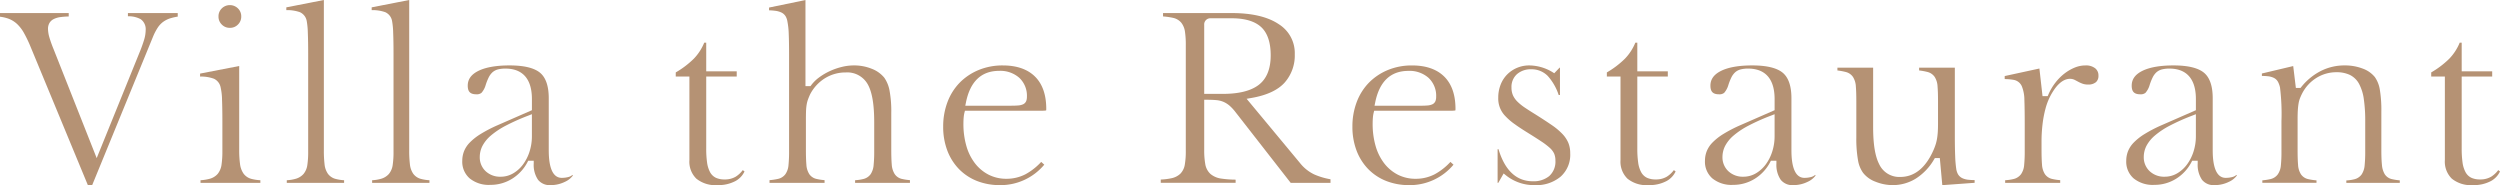 <svg id="intro_ttl" xmlns="http://www.w3.org/2000/svg" xmlns:xlink="http://www.w3.org/1999/xlink" width="659" height="48.807" viewBox="0 0 659 48.807">
  <defs>
    <clipPath id="clip-path">
      <rect id="長方形_1" data-name="長方形 1" width="659" height="48.807" fill="#b59274"/>
    </clipPath>
  </defs>
  <g id="グループ_1" data-name="グループ 1" clip-path="url(#clip-path)">
    <path id="パス_1" data-name="パス 1" d="M23.159,50.117,7.865,13.186A33.926,33.926,0,0,0,6.3,9.986,9.858,9.858,0,0,0,4.511,7.654a6.777,6.777,0,0,0-2.284-1.41A10.111,10.111,0,0,0,0,5.73V4.766H18.114v.9a17.929,17.929,0,0,0-2.11.15,5.563,5.563,0,0,0-1.9.562A2.653,2.653,0,0,0,12.97,7.5a3.107,3.107,0,0,0-.317,1.4,8.339,8.339,0,0,0,.325,2.14,31.854,31.854,0,0,0,1.167,3.29L25.488,43,36.725,15.29a37.742,37.742,0,0,0,1.285-3.554,9.132,9.132,0,0,0,.39-2.474,3.221,3.221,0,0,0-1.312-2.881,6.684,6.684,0,0,0-3.368-.768V4.766H46.851V5.7A14.437,14.437,0,0,0,45,6.111a6.619,6.619,0,0,0-1.953.945,5.979,5.979,0,0,0-1.5,1.6,14.562,14.562,0,0,0-1.17,2.241L24.3,50.117Z" transform="translate(0 -1.321)" fill="#b59274"/>
    <path id="パス_2" data-name="パス 2" d="M73.077,48.712v-.689A11.716,11.716,0,0,0,75.5,47.64a4.235,4.235,0,0,0,2.122-1.31,4.954,4.954,0,0,0,1-2.453,23.982,23.982,0,0,0,.218-3.561v-7.68c0-2.319-.03-4.255-.09-5.758a15.783,15.783,0,0,0-.357-3.259,3.2,3.2,0,0,0-1.767-2.346A9.812,9.812,0,0,0,72.96,20.7v-.787l10.314-2V39.9a27.219,27.219,0,0,0,.218,3.857,5.618,5.618,0,0,0,.944,2.544,3.738,3.738,0,0,0,2.064,1.37,11.615,11.615,0,0,0,2.351.353v.687ZM80.814,7.854a2.872,2.872,0,0,1-2.129-.868,2.872,2.872,0,0,1-.868-2.129,2.869,2.869,0,0,1,.868-2.128,3.043,3.043,0,0,1,4.257,0,2.867,2.867,0,0,1,.869,2.128,2.872,2.872,0,0,1-.868,2.129,2.87,2.87,0,0,1-2.129.868" transform="translate(-20.22 -0.515)" fill="#b59274"/>
    <path id="パス_3" data-name="パス 3" d="M104.533,48.2v-.688a10.66,10.66,0,0,0,2.368-.387,4.337,4.337,0,0,0,2.043-1.265,4.679,4.679,0,0,0,1.009-2.37,22.7,22.7,0,0,0,.22-3.506V14.121c0-2.158-.03-4-.091-5.458a19.615,19.615,0,0,0-.288-3.1A3.13,3.13,0,0,0,107.967,3.2a10.191,10.191,0,0,0-3.554-.531V1.938L114.307,0V39.56a30.349,30.349,0,0,0,.186,3.753,5.3,5.3,0,0,0,.883,2.494,3.645,3.645,0,0,0,2,1.348,10.974,10.974,0,0,0,2.266.353V48.2Z" transform="translate(-28.938)" fill="#b59274"/>
    <path id="パス_4" data-name="パス 4" d="M135.658,48.2v-.688a10.66,10.66,0,0,0,2.368-.387,4.337,4.337,0,0,0,2.043-1.265,4.679,4.679,0,0,0,1.009-2.37,22.7,22.7,0,0,0,.22-3.506V14.121c0-2.158-.03-4-.091-5.458a19.613,19.613,0,0,0-.288-3.1A3.13,3.13,0,0,0,139.092,3.2a10.191,10.191,0,0,0-3.554-.531V1.938L145.432,0V39.56a30.357,30.357,0,0,0,.186,3.753,5.3,5.3,0,0,0,.883,2.494,3.645,3.645,0,0,0,2,1.348,10.974,10.974,0,0,0,2.266.353V48.2Z" transform="translate(-37.565)" fill="#b59274"/>
    <path id="パス_5" data-name="パス 5" d="M191.907,55.408a3.929,3.929,0,0,1-3.356-1.4,6.976,6.976,0,0,1-1.141-4.3v-.723h-1.457l-.2.384a11.288,11.288,0,0,1-4.062,4.373,10.724,10.724,0,0,1-5.739,1.6,7.971,7.971,0,0,1-5.459-1.737,5.82,5.82,0,0,1-1.918-4.62,6.9,6.9,0,0,1,.462-2.5,7.035,7.035,0,0,1,1.5-2.283,14.833,14.833,0,0,1,2.86-2.255,35.748,35.748,0,0,1,4.469-2.322l9.068-3.967V32.733c0-6.647-3.786-8.042-6.962-8.042a8.011,8.011,0,0,0-1.916.2,3.557,3.557,0,0,0-1.5.757,4.624,4.624,0,0,0-1.041,1.421,14.137,14.137,0,0,0-.792,2.025,5.336,5.336,0,0,1-1.085,1.991,1.973,1.973,0,0,1-1.346.384c-1.6,0-2.276-.682-2.276-2.278,0-1.642.873-2.894,2.67-3.827,1.928-1,4.743-1.509,8.366-1.509,3.8,0,6.514.659,8.053,1.96,1.5,1.269,2.264,3.517,2.264,6.677v13.44c0,1.87,0,7.562,3.422,7.562a6.947,6.947,0,0,0,1.809-.235,2.589,2.589,0,0,0,1.027-.552l.1.179a5.307,5.307,0,0,1-2.115,1.664,8.439,8.439,0,0,1-3.7.858M185.947,37.1a54.653,54.653,0,0,0-5.869,2.616,21.1,21.1,0,0,0-3.946,2.613,9.274,9.274,0,0,0-2.24,2.741,6.447,6.447,0,0,0-.706,2.9,4.994,4.994,0,0,0,1.543,3.762,5.546,5.546,0,0,0,3.979,1.461,6.449,6.449,0,0,0,3.272-.878A8.724,8.724,0,0,0,184.564,50a11.625,11.625,0,0,0,1.73-3.392,13.145,13.145,0,0,0,.635-4.1v-5.8Z" transform="translate(-46.72 -6.611)" fill="#b59274"/>
    <path id="パス_6" data-name="パス 6" d="M257.4,53.108a8,8,0,0,1-5.542-1.7,6.241,6.241,0,0,1-1.835-4.9V24.489h-3.6V23.4a23.422,23.422,0,0,0,4.777-3.629,13.272,13.272,0,0,0,2.734-4.219h.523v7.56h8.04v1.373h-8.04V43.451a25.96,25.96,0,0,0,.218,3.645,7.59,7.59,0,0,0,.773,2.555,3.48,3.48,0,0,0,1.589,1.537,5.465,5.465,0,0,0,2.283.426,5.6,5.6,0,0,0,2.922-.734,6.972,6.972,0,0,0,1.848-1.728l.463.353a5.574,5.574,0,0,1-2.38,2.525,9.628,9.628,0,0,1-4.774,1.077" transform="translate(-68.297 -4.311)" fill="#b59274"/>
    <path id="パス_7" data-name="パス 7" d="M303.131,48.2v-.69a11.694,11.694,0,0,0,2.161-.319,3.323,3.323,0,0,0,1.935-1.27,5.085,5.085,0,0,0,.789-2.409,35.774,35.774,0,0,0,.154-3.71v-7.56c0-4.645-.539-7.888-1.65-9.917a6.172,6.172,0,0,0-5.853-3.225,10.26,10.26,0,0,0-5.512,1.549,10.815,10.815,0,0,0-3.887,4.238c-.223.487-.4.918-.548,1.315a7.781,7.781,0,0,0-.365,1.422,13.3,13.3,0,0,0-.159,1.745q-.031.939-.031,2.334v7.679c0,1.681.04,2.977.123,3.96a5.22,5.22,0,0,0,.753,2.536,3.115,3.115,0,0,0,1.892,1.285,14.606,14.606,0,0,0,2.152.327v.71H280.572v-.708a16.29,16.29,0,0,0,2.2-.325,3.322,3.322,0,0,0,1.973-1.23,4.839,4.839,0,0,0,.831-2.424,35.782,35.782,0,0,0,.154-3.71V14.665c0-2.364-.03-4.272-.09-5.671a20.1,20.1,0,0,0-.347-3.306,3.961,3.961,0,0,0-.475-1.385,2.643,2.643,0,0,0-1.107-1,5.323,5.323,0,0,0-1.668-.46,15.5,15.5,0,0,0-1.593-.116V1.994l9.6-1.981V22.707h1.324l.217-.288a10.023,10.023,0,0,1,2.1-2.041,16.2,16.2,0,0,1,2.784-1.636,17.388,17.388,0,0,1,3.139-1.094,13.308,13.308,0,0,1,3.157-.4,12.429,12.429,0,0,1,4.793.9,7.9,7.9,0,0,1,3.277,2.356,8.691,8.691,0,0,1,1.363,3.337,29.978,29.978,0,0,1,.463,5.938v9.6c0,1.683.04,2.968.123,3.931a5.361,5.361,0,0,0,.747,2.525,3.07,3.07,0,0,0,1.9,1.326,14.607,14.607,0,0,0,2.152.327V48.2Z" transform="translate(-77.728 -0.003)" fill="#b59274"/>
    <path id="パス_8" data-name="パス 8" d="M358.942,55.408a16.257,16.257,0,0,1-6.148-1.118,13.655,13.655,0,0,1-4.7-3.133A14.2,14.2,0,0,1,345.04,46.3a17.557,17.557,0,0,1-1.091-6.31,18.086,18.086,0,0,1,1.151-6.52,14.7,14.7,0,0,1,3.229-5.092,15.086,15.086,0,0,1,4.983-3.319,16.445,16.445,0,0,1,6.352-1.2c3.664,0,6.521.99,8.491,2.941s2.966,4.815,2.966,8.516a1.866,1.866,0,0,1-.035.407,5.882,5.882,0,0,1-1.1.07h-20.3l-.139.546a8.051,8.051,0,0,0-.2,1.287c-.042.474-.063,1.01-.063,1.59a20.828,20.828,0,0,0,.779,5.874,13.621,13.621,0,0,0,2.284,4.592,10.707,10.707,0,0,0,3.6,2.988,10.213,10.213,0,0,0,4.676,1.068,10.845,10.845,0,0,0,5.011-1.19,16.137,16.137,0,0,0,4.153-3.259l.81.732a15.038,15.038,0,0,1-11.653,5.392M358.7,25.29c-4.693,0-7.636,2.8-8.749,8.32l-.174.865H361.7c.831,0,1.479-.02,1.981-.063a3.714,3.714,0,0,0,1.342-.313,1.649,1.649,0,0,0,.835-.907,3.255,3.255,0,0,0,.165-1.12,6.462,6.462,0,0,0-2-4.938A7.532,7.532,0,0,0,358.7,25.29" transform="translate(-95.326 -6.611)" fill="#b59274"/>
    <path id="パス_9" data-name="パス 9" d="M457.541,49.517,443.059,30.956a11.928,11.928,0,0,0-1.564-1.72,6.491,6.491,0,0,0-1.624-1.047,6.308,6.308,0,0,0-1.967-.478c-.673-.061-1.492-.093-2.435-.093h-.723v13.2a20.809,20.809,0,0,0,.282,3.766,4.512,4.512,0,0,0,1.368,2.591,5.6,5.6,0,0,0,2.886,1.226,26.5,26.5,0,0,0,3.744.274v.839H423.293v-.863a16.491,16.491,0,0,0,2.831-.351,4.787,4.787,0,0,0,2.357-1.212,4.453,4.453,0,0,0,1.159-2.422,20.529,20.529,0,0,0,.252-3.549V13.163a22.808,22.808,0,0,0-.22-3.506,4.876,4.876,0,0,0-1-2.388,3.948,3.948,0,0,0-2.224-1.261,19.256,19.256,0,0,0-2.556-.356V4.766h18.116c5.346,0,9.52.987,12.4,2.936a8.966,8.966,0,0,1,4.211,7.92,10.787,10.787,0,0,1-2.693,7.494c-1.8,1.986-4.748,3.343-8.765,4.032l-1.235.211,14.06,16.923a10.562,10.562,0,0,0,3.831,3.048,18.344,18.344,0,0,0,4.221,1.242v.945ZM436.489,6.14a1.617,1.617,0,0,0-1.743,1.743V26.064h4.982c4.143,0,7.286-.785,9.345-2.335,2.122-1.6,3.2-4.224,3.2-7.807,0-3.435-.857-5.956-2.546-7.493-1.671-1.519-4.267-2.289-7.716-2.289Z" transform="translate(-117.317 -1.321)" fill="#b59274"/>
    <path id="パス_10" data-name="パス 10" d="M508.175,55.408a16.257,16.257,0,0,1-6.148-1.118,13.655,13.655,0,0,1-4.7-3.133,14.2,14.2,0,0,1-3.054-4.855,17.556,17.556,0,0,1-1.091-6.31,18.085,18.085,0,0,1,1.151-6.52,14.7,14.7,0,0,1,3.229-5.092,15.086,15.086,0,0,1,4.983-3.319,16.445,16.445,0,0,1,6.352-1.2c3.664,0,6.521.99,8.491,2.941s2.966,4.815,2.966,8.516a1.87,1.87,0,0,1-.035.407,5.882,5.882,0,0,1-1.1.07h-20.3l-.139.546a8.047,8.047,0,0,0-.2,1.287c-.042.474-.063,1.01-.063,1.59a20.832,20.832,0,0,0,.779,5.874,13.62,13.62,0,0,0,2.284,4.592,10.706,10.706,0,0,0,3.6,2.988,10.213,10.213,0,0,0,4.676,1.068,10.845,10.845,0,0,0,5.011-1.19,16.136,16.136,0,0,0,4.153-3.259l.81.732a15.038,15.038,0,0,1-11.653,5.392m-.24-30.118c-4.693,0-7.636,2.8-8.749,8.32l-.174.865h11.922c.831,0,1.479-.02,1.981-.063a3.715,3.715,0,0,0,1.342-.313,1.65,1.65,0,0,0,.835-.907,3.255,3.255,0,0,0,.165-1.12,6.462,6.462,0,0,0-2-4.938,7.532,7.532,0,0,0-5.322-1.844" transform="translate(-136.686 -6.611)" fill="#b59274"/>
    <path id="パス_11" data-name="パス 11" d="M555.968,55.408a11.791,11.791,0,0,1-7.587-2.54l-.66-.53-1.412,2.47h-.178V45.935h.233c1.685,5.613,4.733,8.459,9.063,8.459a6.5,6.5,0,0,0,4.271-1.337,5.076,5.076,0,0,0,1.671-4.126,4.606,4.606,0,0,0-.328-1.815,4.724,4.724,0,0,0-1.2-1.566,18.484,18.484,0,0,0-2.189-1.66c-.891-.594-2.064-1.344-3.589-2.291-1.339-.828-2.516-1.6-3.5-2.314a15.893,15.893,0,0,1-2.411-2.091,6.56,6.56,0,0,1-1.849-4.821,9.253,9.253,0,0,1,.638-3.48,7.921,7.921,0,0,1,1.73-2.669,8.17,8.17,0,0,1,2.592-1.736,8.281,8.281,0,0,1,3.256-.632A12.064,12.064,0,0,1,560.56,25.6l.5.319,1.4-1.466h.107v7.2h-.334a14.174,14.174,0,0,0-2.871-5.008,5.944,5.944,0,0,0-4.352-1.772,5.494,5.494,0,0,0-3.747,1.26,4.49,4.49,0,0,0-1.475,3.542,5.1,5.1,0,0,0,.391,2.062,5.629,5.629,0,0,0,1.2,1.689,13.153,13.153,0,0,0,1.937,1.558c.745.5,1.652,1.086,2.7,1.727,1.694,1.064,3.169,2.028,4.378,2.86a17.2,17.2,0,0,1,2.85,2.386,7.865,7.865,0,0,1,1.54,2.332,7.17,7.17,0,0,1,.486,2.726,7.7,7.7,0,0,1-2.515,6.148,9.94,9.94,0,0,1-6.782,2.249" transform="translate(-151.362 -6.611)" fill="#b59274"/>
    <path id="パス_12" data-name="パス 12" d="M596.947,53.108a8,8,0,0,1-5.542-1.7,6.241,6.241,0,0,1-1.835-4.9V24.489h-3.6V23.4a23.422,23.422,0,0,0,4.777-3.629,13.293,13.293,0,0,0,2.734-4.219H594v7.56h8.039v1.373H594V43.451a25.882,25.882,0,0,0,.218,3.645,7.486,7.486,0,0,0,.773,2.555,3.485,3.485,0,0,0,1.589,1.537,5.465,5.465,0,0,0,2.283.426,5.6,5.6,0,0,0,2.922-.734,6.847,6.847,0,0,0,1.849-1.728l.463.353a5.577,5.577,0,0,1-2.38,2.524,9.628,9.628,0,0,1-4.774,1.077" transform="translate(-162.404 -4.311)" fill="#b59274"/>
    <path id="パス_13" data-name="パス 13" d="M645.078,55.408a3.931,3.931,0,0,1-3.356-1.4,6.978,6.978,0,0,1-1.141-4.3v-.723h-1.457l-.2.384a11.309,11.309,0,0,1-4.062,4.374,10.729,10.729,0,0,1-5.739,1.6,7.975,7.975,0,0,1-5.46-1.737,5.821,5.821,0,0,1-1.916-4.62,6.91,6.91,0,0,1,.461-2.5,7.021,7.021,0,0,1,1.5-2.283,14.857,14.857,0,0,1,2.86-2.255,35.884,35.884,0,0,1,4.468-2.322l9.069-3.967V32.733c0-6.647-3.786-8.042-6.962-8.042a8.016,8.016,0,0,0-1.915.2,3.549,3.549,0,0,0-1.5.757,4.606,4.606,0,0,0-1.041,1.421,14.01,14.01,0,0,0-.792,2.025,5.4,5.4,0,0,1-1.086,1.991,1.974,1.974,0,0,1-1.346.384c-1.6,0-2.277-.682-2.277-2.278,0-1.642.873-2.894,2.67-3.827,1.929-1,4.743-1.509,8.367-1.509,3.8,0,6.513.659,8.052,1.96,1.5,1.269,2.263,3.516,2.263,6.677v13.44c0,1.87,0,7.562,3.423,7.562a6.947,6.947,0,0,0,1.809-.235,2.585,2.585,0,0,0,1.027-.552l.106.179a5.31,5.31,0,0,1-2.116,1.664,8.44,8.44,0,0,1-3.705.858m-5.96-18.31a54.867,54.867,0,0,0-5.869,2.616,21.1,21.1,0,0,0-3.946,2.613,9.3,9.3,0,0,0-2.241,2.741,6.451,6.451,0,0,0-.706,2.9A4.994,4.994,0,0,0,627.9,51.73a5.544,5.544,0,0,0,3.979,1.461,6.451,6.451,0,0,0,3.272-.878A8.742,8.742,0,0,0,637.735,50a11.6,11.6,0,0,0,1.73-3.392,13.119,13.119,0,0,0,.636-4.1V36.718Z" transform="translate(-172.318 -6.611)" fill="#b59274"/>
    <path id="パス_14" data-name="パス 14" d="M697.043,48.5h-1.3l-.212.346a14.622,14.622,0,0,1-4.994,5.181,11.62,11.62,0,0,1-5.849,1.613,12.253,12.253,0,0,1-4.618-.907,7.4,7.4,0,0,1-3.26-2.34,7.93,7.93,0,0,1-1.341-3.366,32.6,32.6,0,0,1-.437-5.924v-9.54c0-1.65-.041-2.972-.123-3.932a5.179,5.179,0,0,0-.752-2.5,3.267,3.267,0,0,0-1.908-1.313,16.4,16.4,0,0,0-2.2-.4v-.731h9.414V40.342c0,4.519.527,7.729,1.612,9.813a5.829,5.829,0,0,0,5.531,3.328c3.82,0,6.808-2.469,8.884-7.339a14.777,14.777,0,0,0,.507-1.4,11.558,11.558,0,0,0,.32-1.409c.083-.5.147-1.07.189-1.69s.062-1.363.062-2.208v-5.88c0-1.65-.041-2.972-.123-3.932a5.178,5.178,0,0,0-.752-2.5,3.269,3.269,0,0,0-1.908-1.313,16.417,16.417,0,0,0-2.2-.4v-.731H701v17.7c0,2.284.03,4.172.09,5.61a29.16,29.16,0,0,0,.278,3.327,4.062,4.062,0,0,0,.484,1.484,2.629,2.629,0,0,0,1.107.995,4.8,4.8,0,0,0,1.659.433c.438.045.975.074,1.6.086v.712l-8.522.62Z" transform="translate(-185.706 -6.841)" fill="#b59274"/>
    <path id="パス_15" data-name="パス 15" d="M731.173,54.808V54.12a11.96,11.96,0,0,0,2.221-.32,3.468,3.468,0,0,0,1.953-1.255,4.853,4.853,0,0,0,.831-2.423,35.816,35.816,0,0,0,.154-3.71v-7.02c0-2.722-.03-4.871-.09-6.388a9.76,9.76,0,0,0-.668-3.64,2.889,2.889,0,0,0-2.106-1.691,14.716,14.716,0,0,0-2.415-.215v-.8l9.148-1.986.823,7.286h1.361l.189-.436a14.363,14.363,0,0,1,1.856-3.141,13.274,13.274,0,0,1,2.418-2.419,11.663,11.663,0,0,1,2.711-1.556,7.506,7.506,0,0,1,2.791-.547,3.909,3.909,0,0,1,2.566.761,2.375,2.375,0,0,1,.85,1.936,2.164,2.164,0,0,1-.661,1.712,3.061,3.061,0,0,1-2.1.625,4.089,4.089,0,0,1-1.373-.2,8.519,8.519,0,0,1-1.078-.468l-.957-.509a2.8,2.8,0,0,0-1.332-.327c-1.308,0-2.589.79-3.808,2.348a15.861,15.861,0,0,0-2.646,5.5,28.29,28.29,0,0,0-.772,4.038,38.3,38.3,0,0,0-.276,4.678v2.041c0,1.681.04,2.977.123,3.96a5.22,5.22,0,0,0,.753,2.536,3.115,3.115,0,0,0,1.892,1.285,14.607,14.607,0,0,0,2.152.327v.708Z" transform="translate(-202.614 -6.611)" fill="#b59274"/>
    <path id="パス_16" data-name="パス 16" d="M798.708,55.408a3.931,3.931,0,0,1-3.356-1.4,6.978,6.978,0,0,1-1.141-4.3v-.723h-1.457l-.2.384a11.308,11.308,0,0,1-4.062,4.374,10.728,10.728,0,0,1-5.739,1.6,7.975,7.975,0,0,1-5.461-1.737,5.821,5.821,0,0,1-1.916-4.62,6.909,6.909,0,0,1,.461-2.5,7.019,7.019,0,0,1,1.5-2.283,14.854,14.854,0,0,1,2.86-2.255,35.874,35.874,0,0,1,4.468-2.322l9.069-3.967V32.733c0-6.647-3.786-8.042-6.962-8.042a8.016,8.016,0,0,0-1.916.2,3.548,3.548,0,0,0-1.5.757,4.605,4.605,0,0,0-1.041,1.421,13.986,13.986,0,0,0-.792,2.025,5.4,5.4,0,0,1-1.086,1.991,1.975,1.975,0,0,1-1.346.384c-1.6,0-2.277-.682-2.277-2.278,0-1.642.873-2.894,2.67-3.827,1.929-1,4.743-1.509,8.367-1.509,3.8,0,6.514.659,8.053,1.96,1.5,1.269,2.263,3.516,2.263,6.677v13.44c0,1.87,0,7.562,3.423,7.562a6.947,6.947,0,0,0,1.809-.235,2.584,2.584,0,0,0,1.027-.552l.106.179a5.311,5.311,0,0,1-2.116,1.664,8.44,8.44,0,0,1-3.705.858m-5.96-18.31a54.878,54.878,0,0,0-5.869,2.616,21.1,21.1,0,0,0-3.946,2.613,9.3,9.3,0,0,0-2.241,2.741,6.451,6.451,0,0,0-.7,2.9,4.994,4.994,0,0,0,1.543,3.762,5.544,5.544,0,0,0,3.979,1.461,6.451,6.451,0,0,0,3.272-.878A8.74,8.74,0,0,0,791.365,50a11.6,11.6,0,0,0,1.73-3.392,13.119,13.119,0,0,0,.636-4.095v-5.8Z" transform="translate(-214.897 -6.611)" fill="#b59274"/>
    <path id="パス_17" data-name="パス 17" d="M847.1,54.808v-.63a11.135,11.135,0,0,0,2.137-.319,3.315,3.315,0,0,0,1.9-1.27,5.082,5.082,0,0,0,.789-2.408,35.018,35.018,0,0,0,.154-3.65v-7.92a39.658,39.658,0,0,0-.369-5.87,12,12,0,0,0-1.254-4.025,5.556,5.556,0,0,0-2.448-2.367,8.093,8.093,0,0,0-3.492-.7,9.893,9.893,0,0,0-5.334,1.52,10.419,10.419,0,0,0-3.769,4.153c-.211.421-.392.825-.541,1.208a7.047,7.047,0,0,0-.369,1.4,17.271,17.271,0,0,0-.189,1.723c-.041.638-.061,1.428-.061,2.416v8.039c0,1.683.041,2.968.123,3.931a5.158,5.158,0,0,0,.753,2.505,3.125,3.125,0,0,0,1.926,1.285,15.037,15.037,0,0,0,2.178.327V54.8H824.96v-.651a15.213,15.213,0,0,0,2.119-.325,3.308,3.308,0,0,0,1.936-1.229,4.8,4.8,0,0,0,.831-2.39A34.672,34.672,0,0,0,830,46.532V38.553a56.917,56.917,0,0,0-.379-8.862,6,6,0,0,0-.515-1.466,2.52,2.52,0,0,0-1.125-1.089,4.816,4.816,0,0,0-1.626-.432c-.419-.045-.925-.074-1.514-.087v-.633l8.256-1.961.7,5.772h1.225l.217-.268a15.8,15.8,0,0,1,5.106-4.19,13.8,13.8,0,0,1,6.331-1.481,12.982,12.982,0,0,1,4.775.849,7.277,7.277,0,0,1,3.172,2.229,8.029,8.029,0,0,1,1.3,3.265,33.186,33.186,0,0,1,.407,5.893v10.02c0,1.659.053,2.987.155,3.947a5.66,5.66,0,0,0,.74,2.474,3,3,0,0,0,1.908,1.3,15.092,15.092,0,0,0,2.057.322v.653Z" transform="translate(-228.607 -6.611)" fill="#b59274"/>
    <path id="パス_18" data-name="パス 18" d="M897.566,53.108a8,8,0,0,1-5.542-1.7,6.241,6.241,0,0,1-1.835-4.9V24.489h-3.6V23.4a23.42,23.42,0,0,0,4.777-3.629,13.294,13.294,0,0,0,2.734-4.219h.523v7.56h8.04v1.373h-8.04V43.451a25.854,25.854,0,0,0,.218,3.645,7.483,7.483,0,0,0,.773,2.555,3.485,3.485,0,0,0,1.589,1.537,5.465,5.465,0,0,0,2.283.426,5.6,5.6,0,0,0,2.922-.734,6.846,6.846,0,0,0,1.849-1.728l.463.353a5.578,5.578,0,0,1-2.38,2.524,9.628,9.628,0,0,1-4.774,1.077" transform="translate(-245.721 -4.311)" fill="#b59274"/>
  </g>
</svg>
